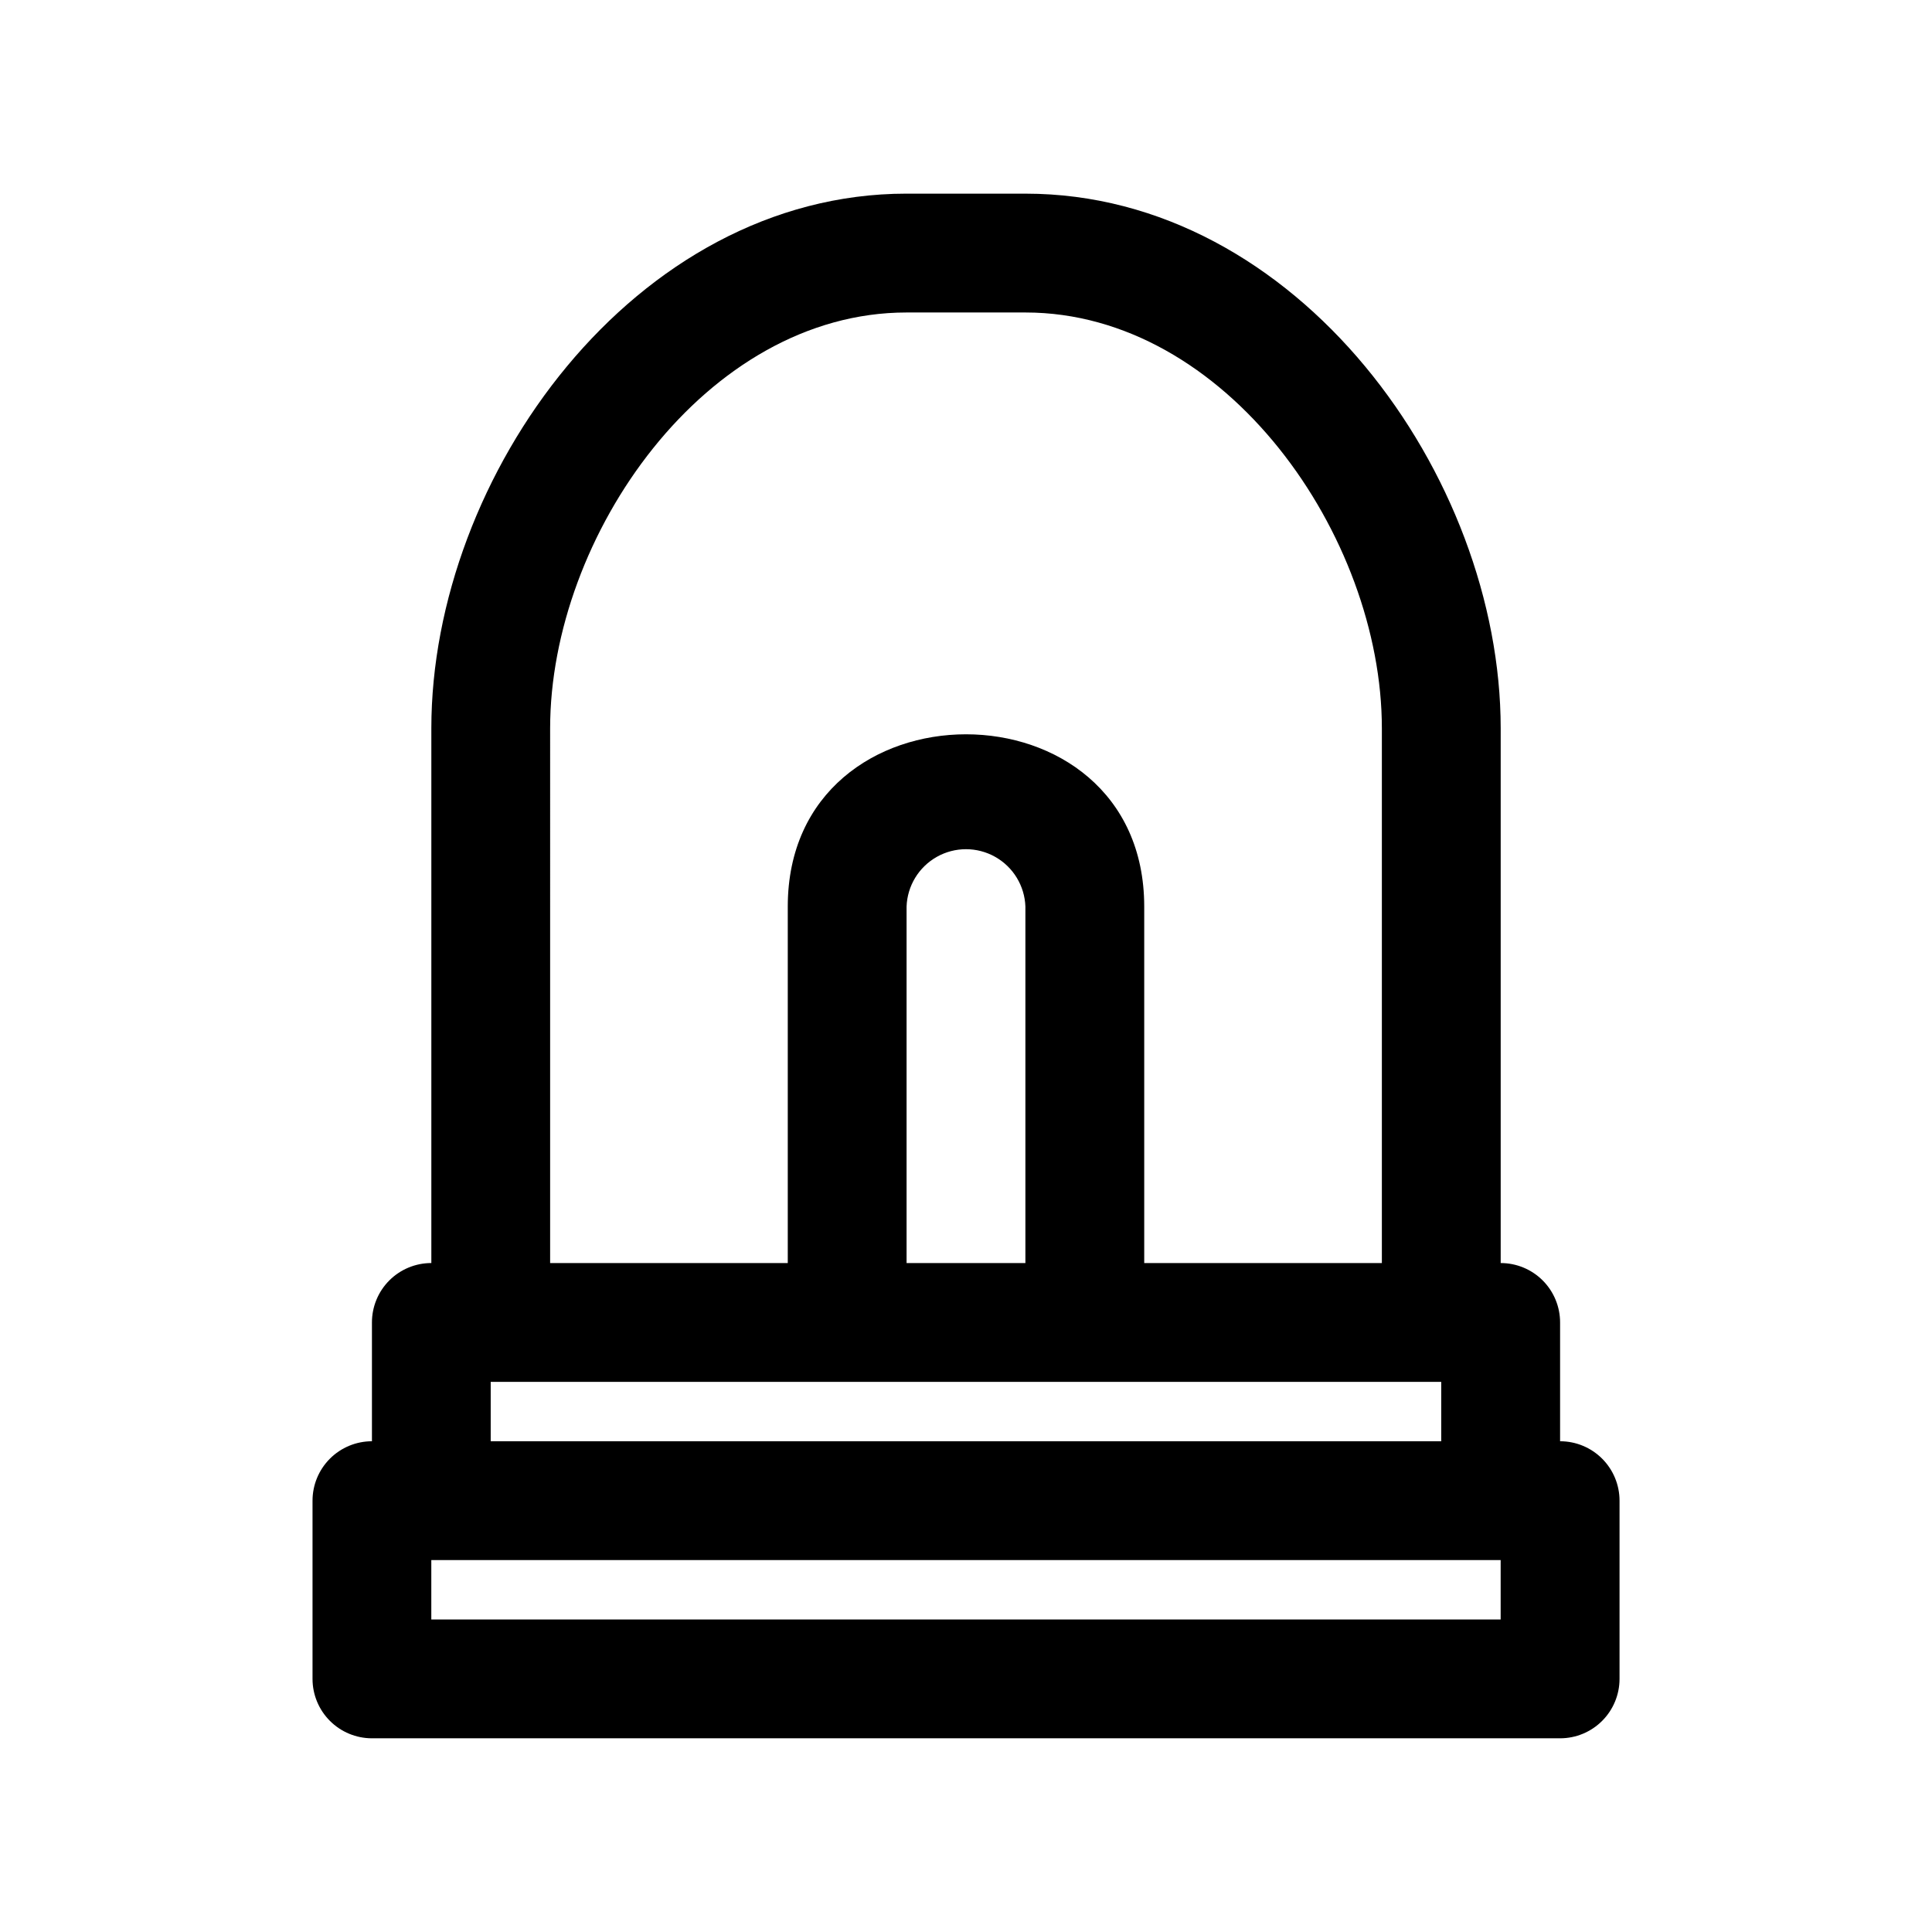 <?xml version="1.0" encoding="UTF-8"?>
<!-- The Best Svg Icon site in the world: iconSvg.co, Visit us! https://iconsvg.co -->
<svg fill="#000000" width="800px" height="800px" version="1.1" viewBox="144 144 512 512" xmlns="http://www.w3.org/2000/svg">
 <path d="m557.44 525.95v-31.488c0-4.172-1.656-8.18-4.609-11.133-2.953-2.949-6.957-4.609-11.133-4.609v-141.7c0-66.887-53.859-141.7-125.95-141.7l-31.488-0.004c-72.094 0-125.95 74.809-125.95 141.7v141.7c-4.176 0-8.18 1.66-11.133 4.609-2.953 2.953-4.609 6.961-4.609 11.133v31.488c-4.176 0-8.18 1.66-11.133 4.613s-4.613 6.957-4.613 11.133v47.23c0 4.176 1.66 8.18 4.613 11.133s6.957 4.613 11.133 4.613h314.88c4.176 0 8.18-1.66 11.133-4.613 2.953-2.953 4.613-6.957 4.613-11.133v-47.23c0-4.176-1.66-8.18-4.613-11.133-2.953-2.953-6.957-4.613-11.133-4.613zm-267.65-188.93c0-50.969 41.266-110.21 94.465-110.21h31.488c53.199 0 94.465 59.238 94.465 110.21v141.7h-62.977v-94.465c0-60.891-94.465-60.867-94.465 0v94.465h-62.977zm125.95 141.7h-31.488v-94.465c0.191-5.496 3.234-10.492 8.027-13.188 4.793-2.695 10.645-2.695 15.438 0 4.793 2.695 7.832 7.691 8.023 13.188zm-141.7 31.488h251.9v15.742h-251.9zm267.65 62.977h-283.39v-15.746h283.39z"/>
</svg>